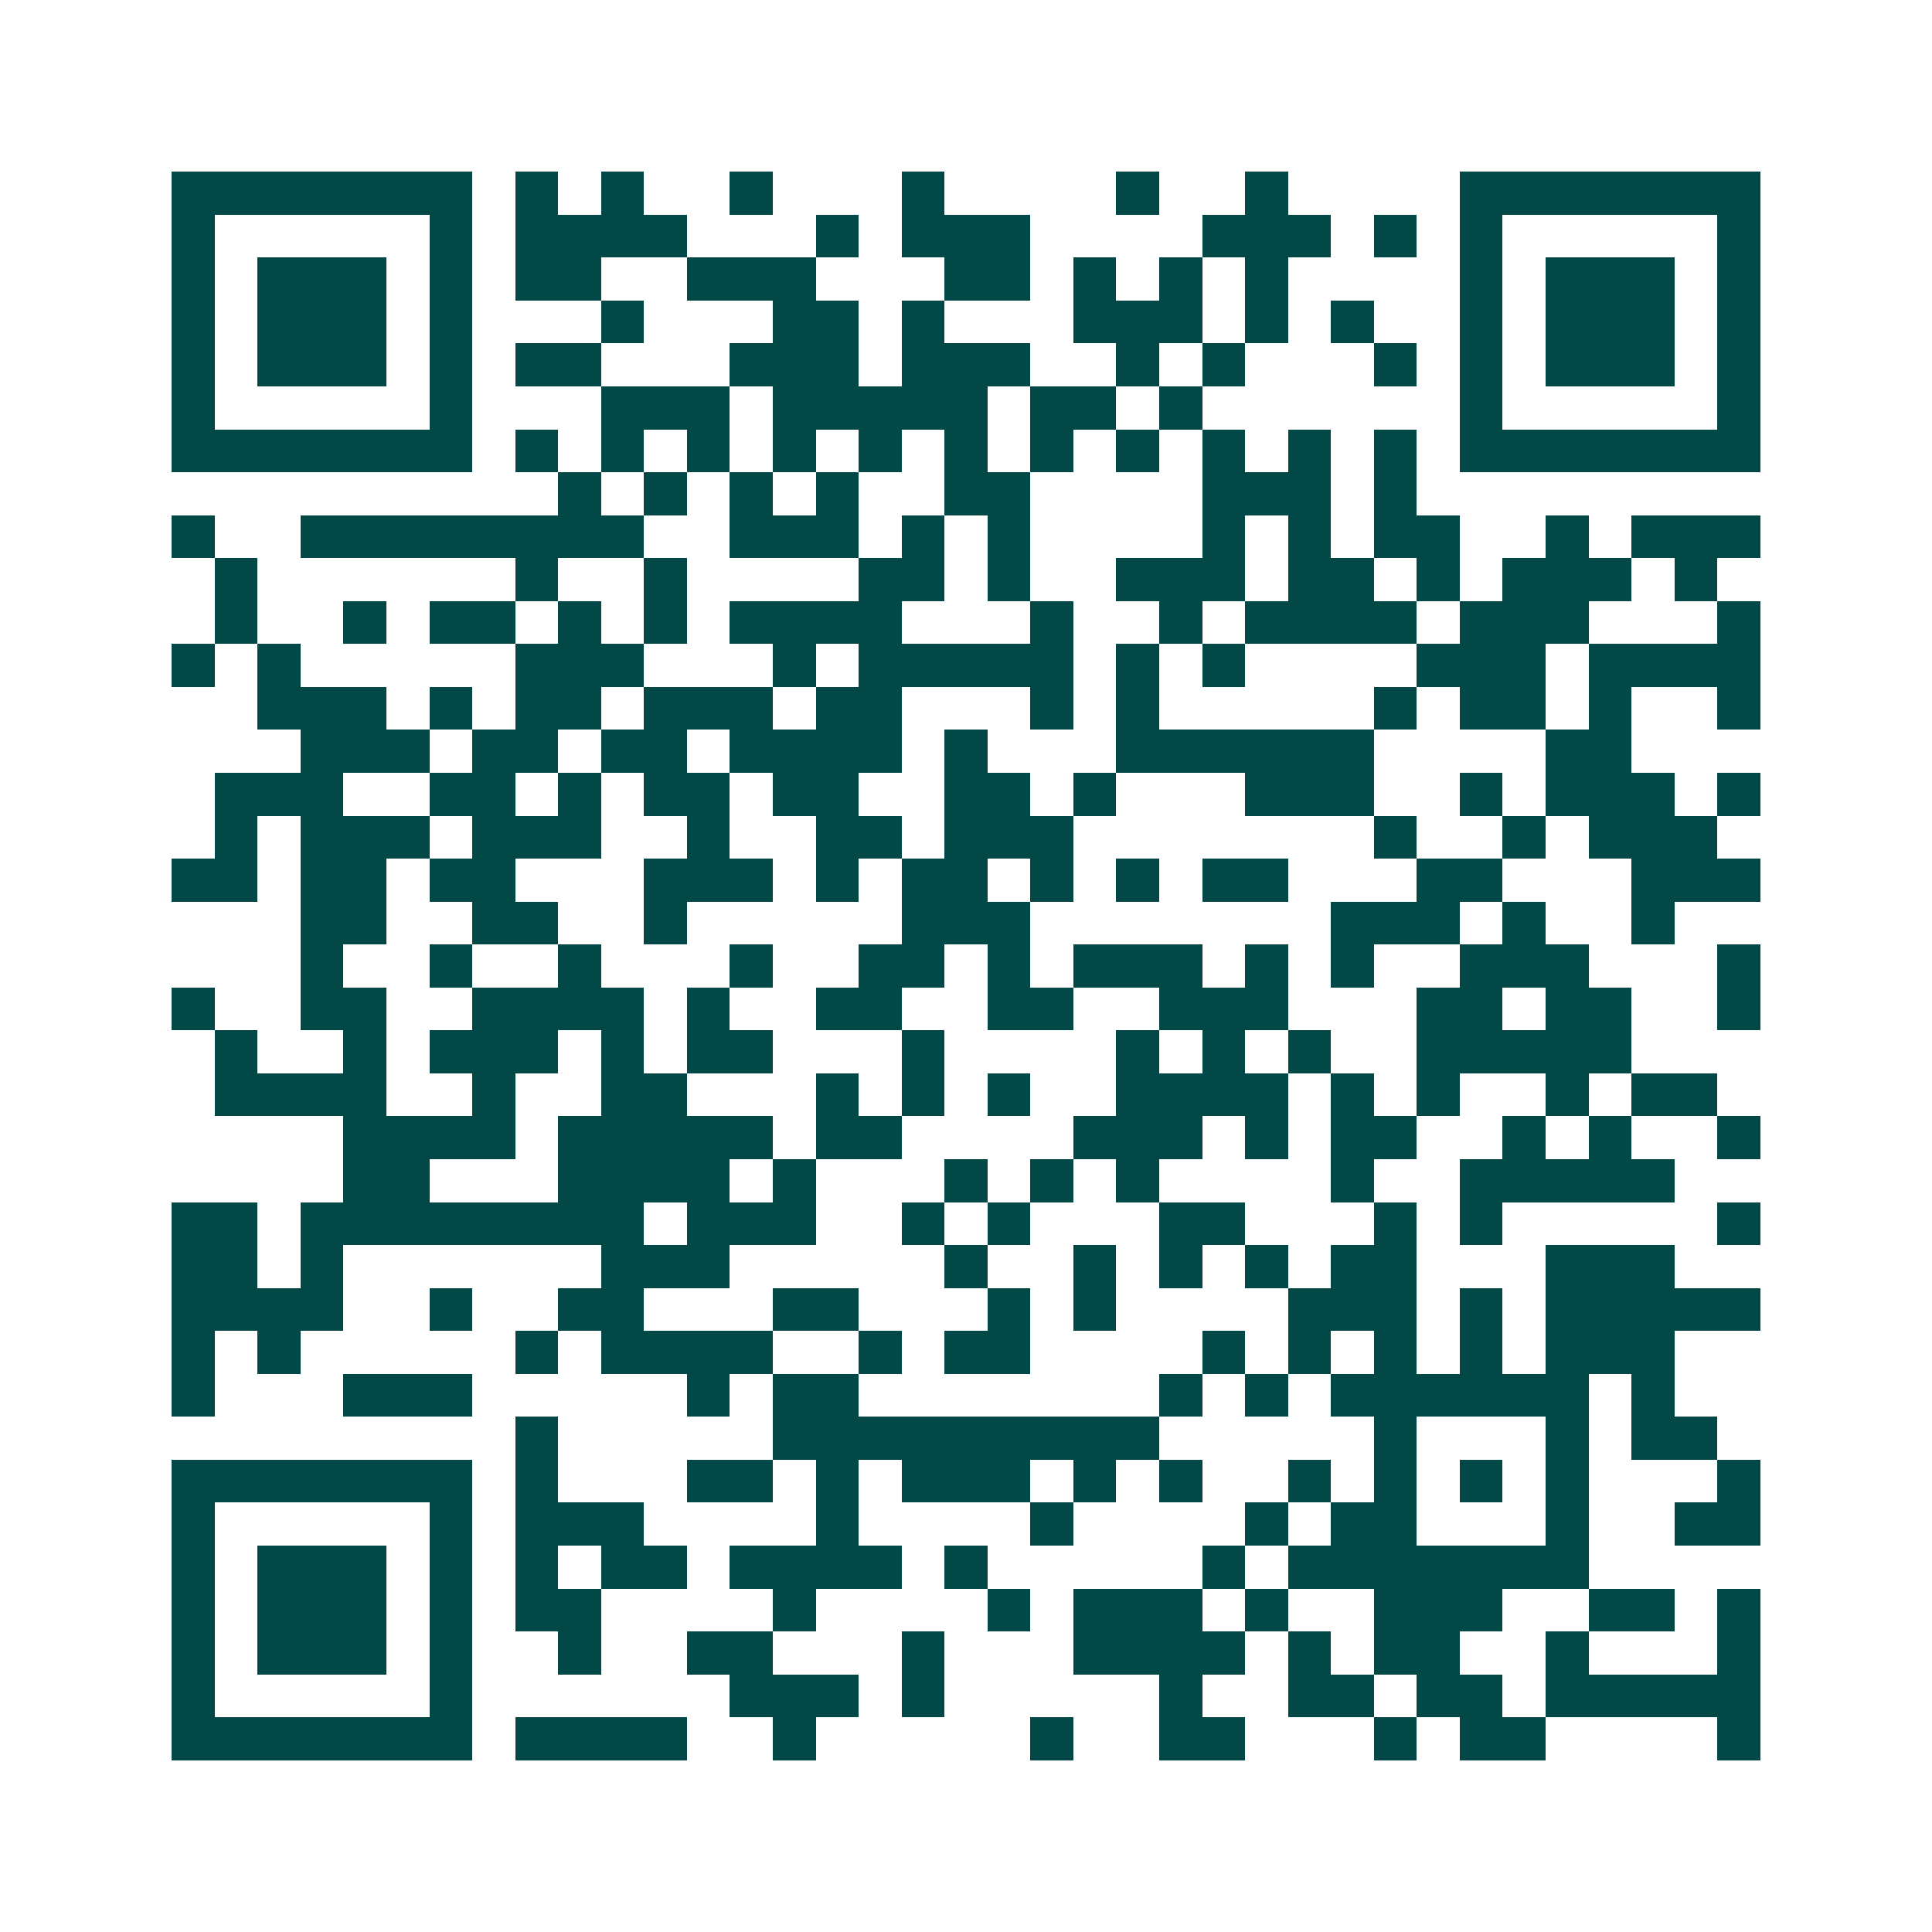 <svg xmlns="http://www.w3.org/2000/svg" width="200" height="200" viewBox="0 0 45 45" shape-rendering="crispEdges"><path fill="#ffffff" d="M0 0h45v45H0z"/><path stroke="#014847" d="M4 4.5h7m1 0h1m1 0h1m2 0h1m3 0h1m4 0h1m2 0h1m4 0h7M4 5.5h1m5 0h1m1 0h4m3 0h1m1 0h3m4 0h3m1 0h1m1 0h1m5 0h1M4 6.5h1m1 0h3m1 0h1m1 0h2m2 0h3m3 0h2m1 0h1m1 0h1m1 0h1m4 0h1m1 0h3m1 0h1M4 7.5h1m1 0h3m1 0h1m3 0h1m3 0h2m1 0h1m3 0h3m1 0h1m1 0h1m2 0h1m1 0h3m1 0h1M4 8.5h1m1 0h3m1 0h1m1 0h2m3 0h3m1 0h3m2 0h1m1 0h1m3 0h1m1 0h1m1 0h3m1 0h1M4 9.5h1m5 0h1m3 0h3m1 0h5m1 0h2m1 0h1m6 0h1m5 0h1M4 10.5h7m1 0h1m1 0h1m1 0h1m1 0h1m1 0h1m1 0h1m1 0h1m1 0h1m1 0h1m1 0h1m1 0h1m1 0h7M13 11.5h1m1 0h1m1 0h1m1 0h1m2 0h2m4 0h3m1 0h1M4 12.5h1m2 0h8m2 0h3m1 0h1m1 0h1m4 0h1m1 0h1m1 0h2m2 0h1m1 0h3M5 13.5h1m6 0h1m2 0h1m4 0h2m1 0h1m2 0h3m1 0h2m1 0h1m1 0h3m1 0h1M5 14.5h1m2 0h1m1 0h2m1 0h1m1 0h1m1 0h4m3 0h1m2 0h1m1 0h4m1 0h3m3 0h1M4 15.5h1m1 0h1m5 0h3m3 0h1m1 0h5m1 0h1m1 0h1m4 0h3m1 0h4M6 16.5h3m1 0h1m1 0h2m1 0h3m1 0h2m3 0h1m1 0h1m5 0h1m1 0h2m1 0h1m2 0h1M7 17.5h3m1 0h2m1 0h2m1 0h4m1 0h1m3 0h6m4 0h2M5 18.5h3m2 0h2m1 0h1m1 0h2m1 0h2m2 0h2m1 0h1m3 0h3m2 0h1m1 0h3m1 0h1M5 19.5h1m1 0h3m1 0h3m2 0h1m2 0h2m1 0h3m7 0h1m2 0h1m1 0h3M4 20.5h2m1 0h2m1 0h2m3 0h3m1 0h1m1 0h2m1 0h1m1 0h1m1 0h2m3 0h2m3 0h3M7 21.5h2m2 0h2m2 0h1m5 0h3m7 0h3m1 0h1m2 0h1M7 22.5h1m2 0h1m2 0h1m3 0h1m2 0h2m1 0h1m1 0h3m1 0h1m1 0h1m2 0h3m3 0h1M4 23.5h1m2 0h2m2 0h4m1 0h1m2 0h2m2 0h2m2 0h3m3 0h2m1 0h2m2 0h1M5 24.5h1m2 0h1m1 0h3m1 0h1m1 0h2m3 0h1m4 0h1m1 0h1m1 0h1m2 0h5M5 25.5h4m2 0h1m2 0h2m3 0h1m1 0h1m1 0h1m2 0h4m1 0h1m1 0h1m2 0h1m1 0h2M8 26.5h4m1 0h5m1 0h2m4 0h3m1 0h1m1 0h2m2 0h1m1 0h1m2 0h1M8 27.5h2m3 0h4m1 0h1m3 0h1m1 0h1m1 0h1m4 0h1m2 0h5M4 28.5h2m1 0h8m1 0h3m2 0h1m1 0h1m3 0h2m3 0h1m1 0h1m5 0h1M4 29.5h2m1 0h1m6 0h3m5 0h1m2 0h1m1 0h1m1 0h1m1 0h2m3 0h3M4 30.5h4m2 0h1m2 0h2m3 0h2m3 0h1m1 0h1m4 0h3m1 0h1m1 0h5M4 31.5h1m1 0h1m5 0h1m1 0h4m2 0h1m1 0h2m4 0h1m1 0h1m1 0h1m1 0h1m1 0h3M4 32.5h1m3 0h3m5 0h1m1 0h2m7 0h1m1 0h1m1 0h6m1 0h1M12 33.5h1m5 0h9m5 0h1m3 0h1m1 0h2M4 34.5h7m1 0h1m3 0h2m1 0h1m1 0h3m1 0h1m1 0h1m2 0h1m1 0h1m1 0h1m1 0h1m3 0h1M4 35.5h1m5 0h1m1 0h3m4 0h1m4 0h1m4 0h1m1 0h2m3 0h1m2 0h2M4 36.5h1m1 0h3m1 0h1m1 0h1m1 0h2m1 0h4m1 0h1m5 0h1m1 0h7M4 37.5h1m1 0h3m1 0h1m1 0h2m4 0h1m4 0h1m1 0h3m1 0h1m2 0h3m2 0h2m1 0h1M4 38.5h1m1 0h3m1 0h1m2 0h1m2 0h2m3 0h1m3 0h4m1 0h1m1 0h2m2 0h1m3 0h1M4 39.5h1m5 0h1m6 0h3m1 0h1m5 0h1m2 0h2m1 0h2m1 0h5M4 40.5h7m1 0h4m2 0h1m5 0h1m2 0h2m3 0h1m1 0h2m4 0h1"/></svg>

